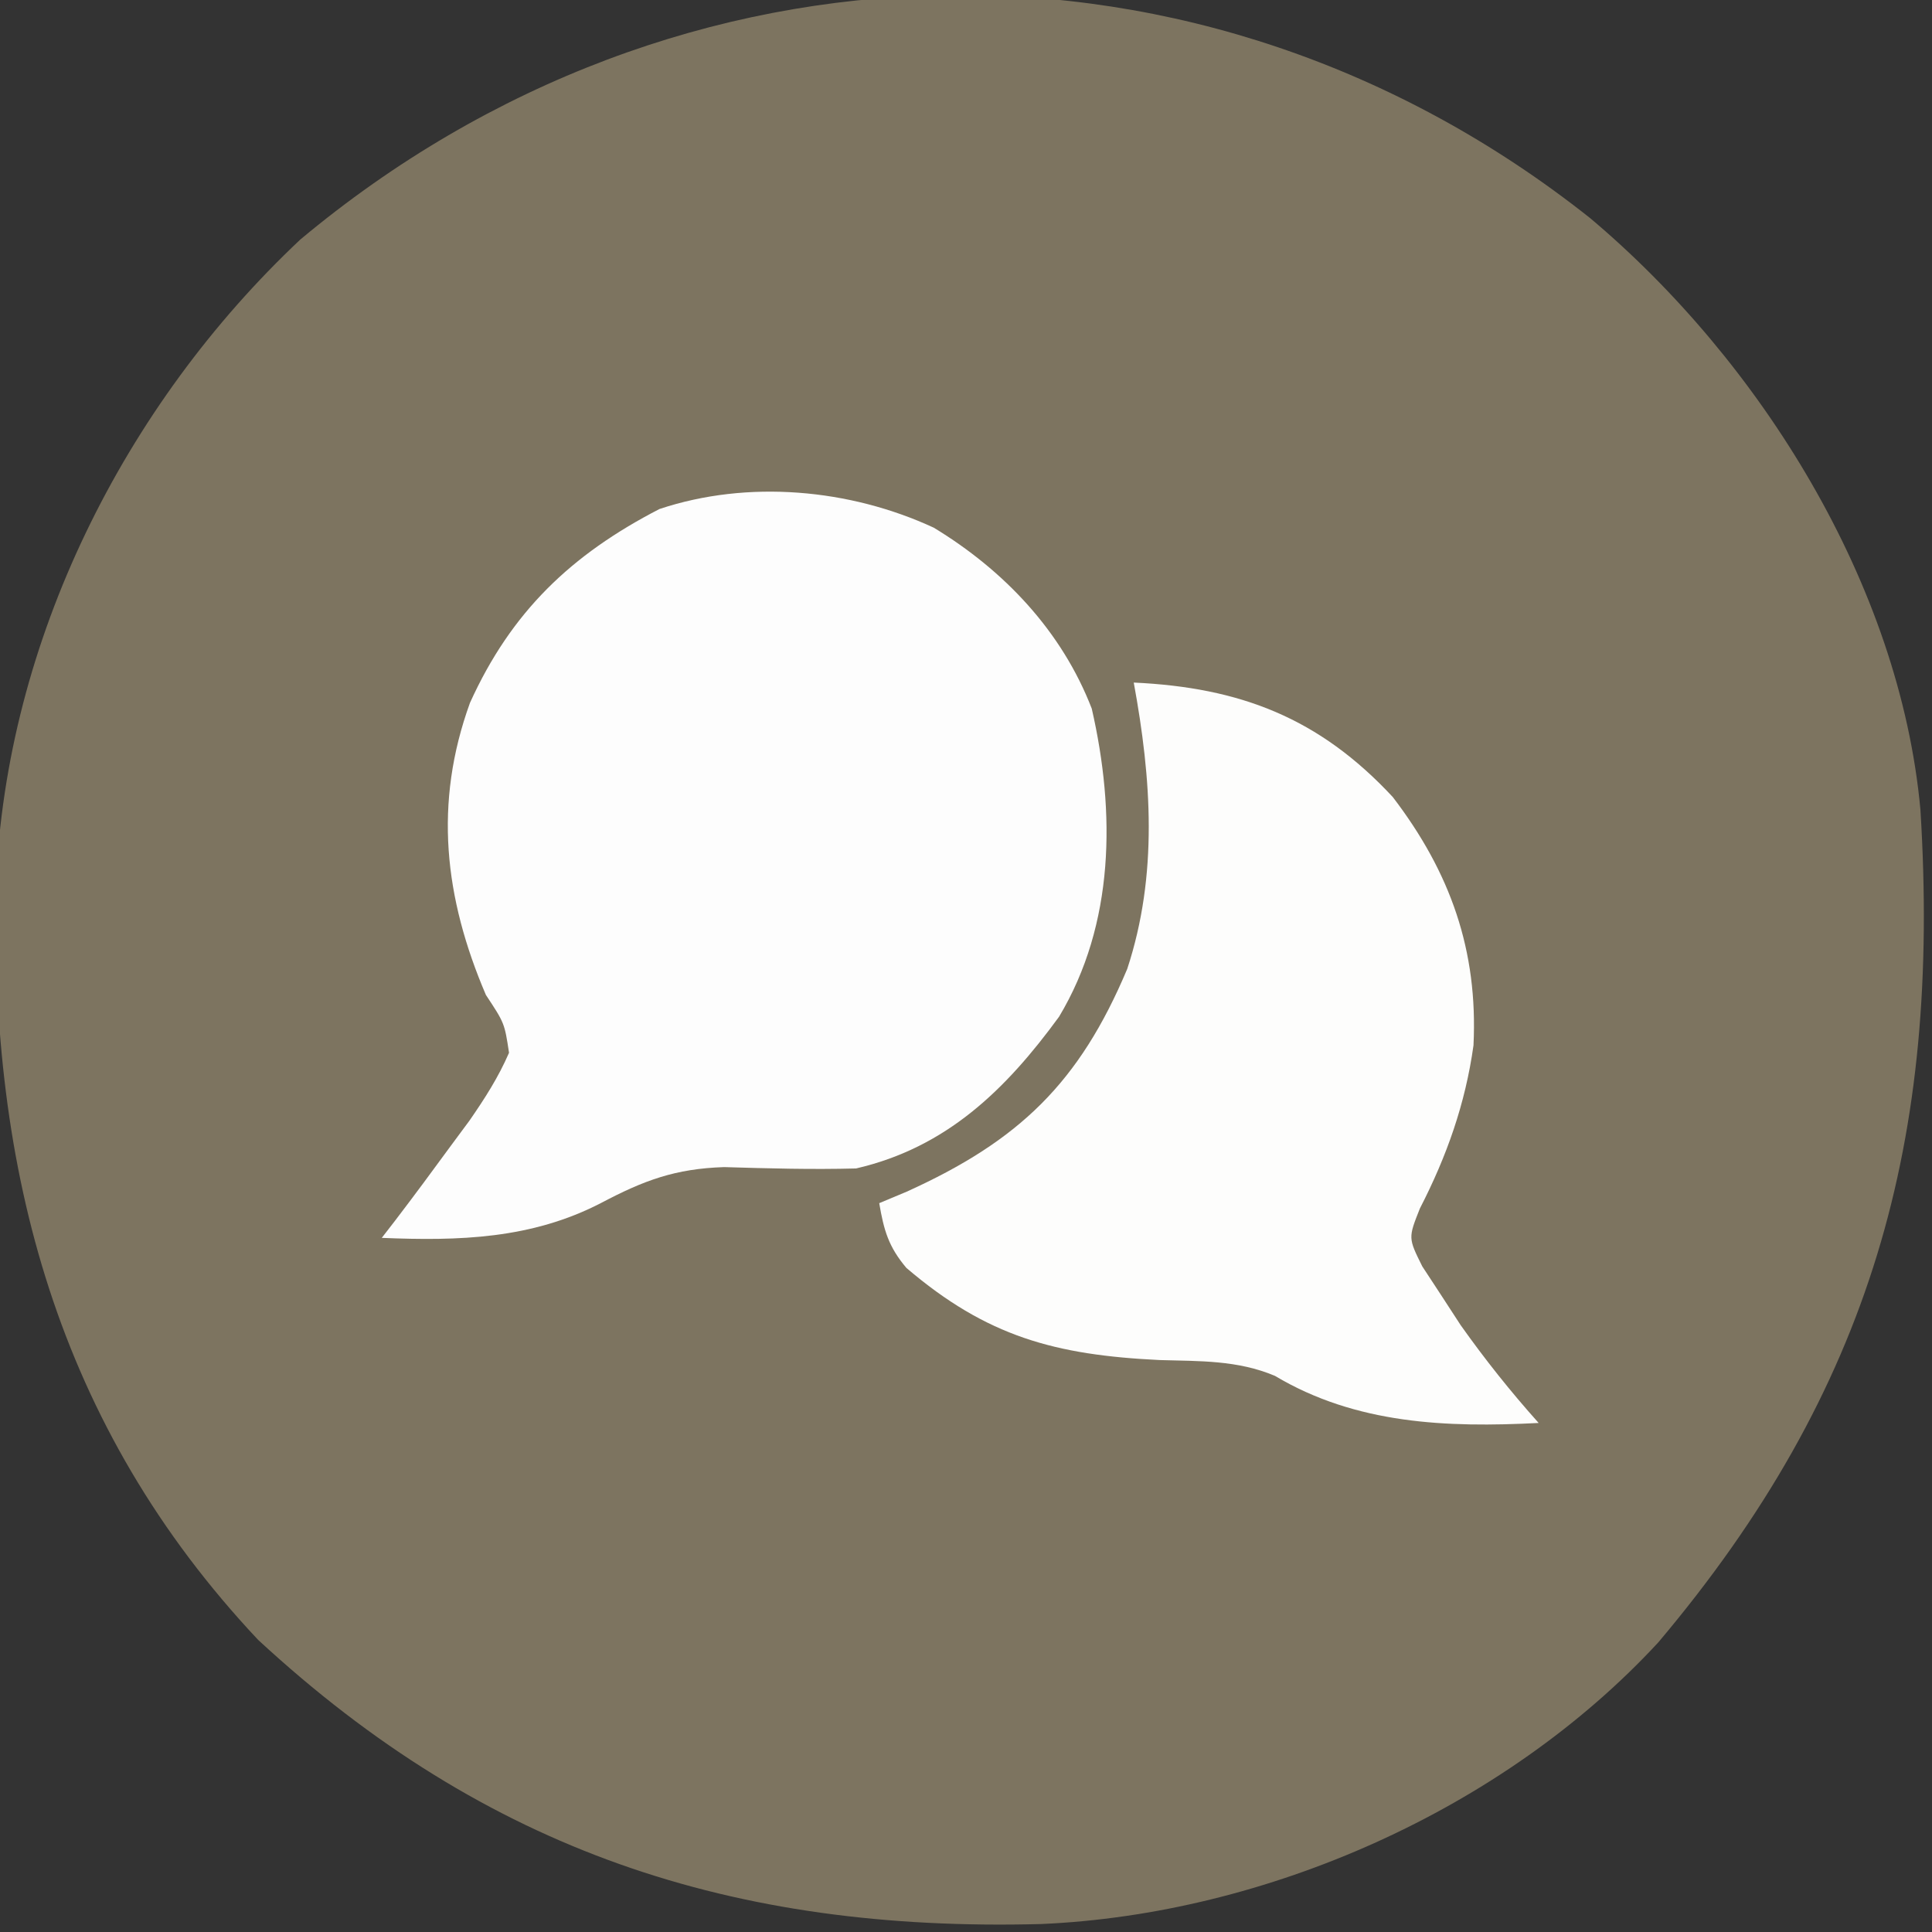 <?xml version="1.0" encoding="UTF-8"?>
<svg version="1.1" xmlns="http://www.w3.org/2000/svg" width="167" height="167">
<rect width="100%" height="100%" fill="#333333" stroke="none"/>
<path d="M0 0 C14.687 12.36 26.756 31.629 28.539 51.137 C30.303 79.627 24.337 101.231 5.871 123.113 C-7.49 137.563 -28.025 146.615 -47.488 147.449 C-74.1 148.151 -95.418 141.13 -115.148 122.887 C-132.536 104.399 -138.369 82.28 -137.801 57.469 C-136.932 36.561 -126.752 16.184 -111.504 1.844 C-78.846 -25.444 -33.488 -26.583 0 0 Z " fill="#7D7460" transform="translate(137.461,18.863)"/>
<path d="M0 0 C6.089 3.695 11.069 8.946 13.656 15.641 C15.708 24.599 15.642 34.25 10.828 42.273 C6.219 48.586 1.101 53.579 -6.715 55.387 C-10.53 55.49 -14.311 55.384 -18.125 55.27 C-22.357 55.408 -25.052 56.418 -28.742 58.363 C-34.774 61.493 -41.052 61.664 -47.715 61.387 C-47.152 60.66 -47.152 60.66 -46.578 59.918 C-44.93 57.76 -43.317 55.579 -41.715 53.387 C-41.193 52.682 -40.671 51.976 -40.133 51.25 C-38.806 49.331 -37.645 47.527 -36.715 45.387 C-37.105 42.822 -37.105 42.822 -38.715 40.387 C-42.305 31.994 -43.246 23.84 -40.09 15.137 C-36.527 7.275 -31.35 2.327 -23.715 -1.613 C-16.068 -4.162 -7.264 -3.366 0 0 Z " fill="#FDFDFD" transform="translate(80.715,45.613)"/>
<path d="M0 0 C9.207 0.426 16.037 3.06 22.391 9.895 C27.373 16.413 29.765 23.159 29.367 31.359 C28.668 36.39 27.058 40.945 24.738 45.449 C23.72 48.009 23.72 48.009 24.941 50.465 C25.476 51.281 26.011 52.097 26.562 52.938 C27.123 53.8 27.684 54.662 28.262 55.551 C30.371 58.523 32.57 61.284 35 64 C27.059 64.408 19.214 64.111 12.199 59.926 C8.965 58.564 5.707 58.66 2.25 58.562 C-6.783 58.128 -12.69 56.545 -19.652 50.598 C-21.202 48.761 -21.6 47.346 -22 45 C-20.822 44.507 -20.822 44.507 -19.621 44.004 C-9.899 39.602 -4.703 34.593 -0.562 24.75 C2.116 16.61 1.53 8.322 0 0 Z " fill="#FDFDFC" transform="translate(98,59)"/>
</svg>
